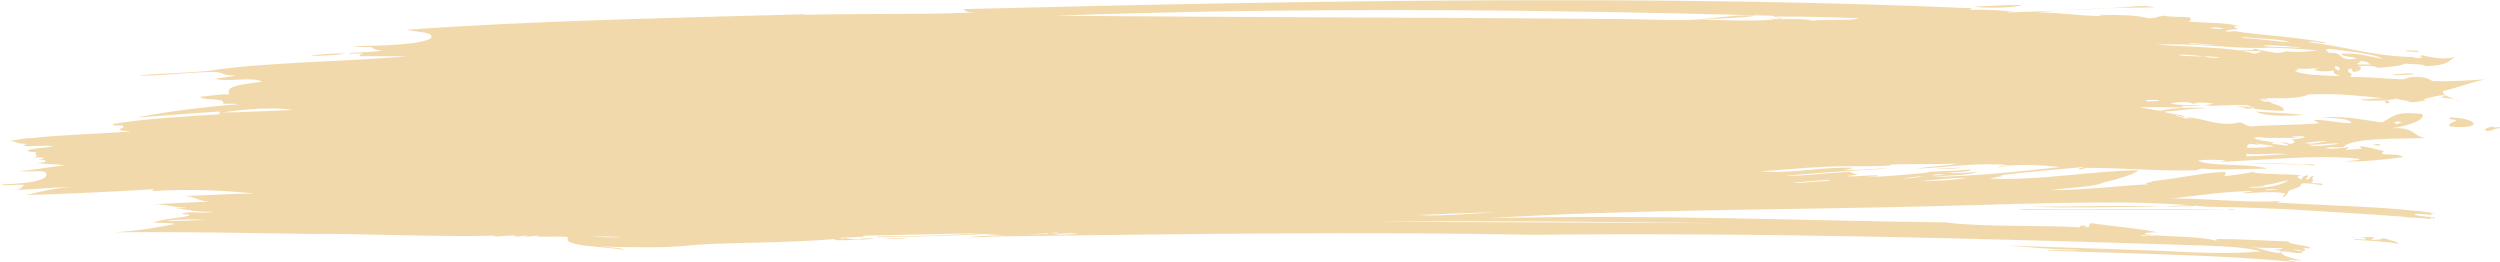 <svg width="248" height="26" viewBox="0 0 248 26" fill="none" xmlns="http://www.w3.org/2000/svg">
<g clip-path="url(#clip0_304_570)">
<path fill-rule="evenodd" clip-rule="evenodd" d="M87.793 23.622C87.473 23.622 89.075 23.785 90.036 23.622C90.517 23.622 87.953 23.622 87.793 23.622ZM194.491 16.65C194.17 16.568 193.049 16.732 192.248 16.732C191.928 16.814 194.331 16.732 194.491 16.65ZM247.359 12.549C246.718 12.631 246.238 12.877 246.718 12.959H246.398C247.199 13.123 247.359 12.713 248 12.713C248.16 12.467 247.359 12.795 247.359 12.549ZM243.034 12.549C246.398 12.877 245.917 11.729 243.034 11.647C242.873 11.811 243.194 11.893 243.674 11.893C243.674 12.139 242.713 12.139 243.034 12.549ZM223.649 10.662C223.008 10.745 222.687 10.662 222.367 10.662C222.367 10.745 223.649 10.909 223.649 10.662ZM236.785 9.842C236.465 9.924 236.625 10.252 236.785 10.252C237.426 10.17 236.625 10.006 236.785 9.842ZM239.509 7.382C239.189 7.136 238.067 7.382 237.426 7.382C237.106 7.546 239.028 7.382 239.509 7.382ZM239.829 5.167C240.31 5.003 239.028 5.003 238.708 5.003C238.548 5.167 239.509 5.085 239.829 5.167ZM200.579 0.492C198.977 0.492 197.695 0.574 195.773 0.656C196.734 0.82 199.778 0.82 200.579 0.492ZM242.393 9.022C243.835 8.694 244.956 8.202 246.558 7.874C244.956 7.956 243.354 8.12 241.271 8.038C240.951 7.792 240.47 7.628 239.669 7.628C238.868 7.628 238.868 7.792 238.388 7.874C236.305 7.792 235.023 7.628 233.101 7.628C233.742 7.218 232.46 7.218 233.101 6.808C233.581 6.808 233.101 7.136 233.581 7.136C234.062 7.054 234.543 6.726 233.902 6.562C235.023 6.48 235.664 6.562 235.824 6.726C237.106 6.644 238.067 6.562 238.548 6.316C239.189 6.398 240.31 6.316 240.63 6.562C242.873 6.48 242.873 6.069 243.514 5.659C242.393 5.987 241.111 5.659 240.31 5.495C239.669 5.495 240.63 5.741 240.15 5.741C239.669 5.823 239.028 5.659 239.829 5.659C235.504 5.659 232.78 4.593 228.935 4.183C229.576 4.019 230.057 4.347 230.858 4.265C228.295 3.691 223.649 3.445 221.886 3.117C221.566 3.035 221.245 3.199 220.765 3.117C220.925 2.953 221.406 2.953 222.046 2.871C221.726 2.789 221.245 2.461 222.207 2.625C221.085 2.215 218.682 2.297 217.08 2.133C217.4 1.969 217.4 1.969 217.24 1.722C216.599 1.64 215.478 1.722 214.677 1.558C213.876 1.64 214.036 1.804 213.075 1.804C211.953 1.476 210.191 1.476 208.269 1.476C208.269 1.64 209.07 1.558 209.55 1.558C206.987 1.722 204.744 1.23 202.021 1.23C205.705 0.902 210.031 0.738 213.716 0.738C212.754 0.41 210.832 0.738 209.23 0.82C205.866 0.984 202.501 1.148 199.137 1.23C199.137 1.148 199.618 1.148 199.938 1.148C198.656 1.066 196.894 0.902 195.612 0.984C195.292 0.984 195.612 0.902 195.612 0.82C165.814 -0.492 131.209 5.1273e-05 95.643 0.902C95.643 1.148 96.124 1.23 96.765 1.23C91.478 1.476 85.55 1.312 79.783 1.476C79.783 1.394 80.263 1.394 80.584 1.394C68.729 1.722 52.548 2.051 40.372 2.953C41.173 3.199 43.096 3.117 42.775 3.773C41.814 4.429 38.289 4.511 35.085 4.593C35.406 4.675 36.207 4.675 36.847 4.675C37.008 4.839 37.328 5.003 37.969 5.003C37.168 5.167 36.047 5.167 34.765 5.249C34.124 5.413 35.886 5.249 35.886 5.331C36.367 5.331 35.406 5.413 35.726 5.577C37.168 5.577 38.93 5.577 40.372 5.577C34.124 6.151 26.114 6.151 20.506 7.054C18.424 7.218 16.021 7.3 13.778 7.464C15.22 7.628 18.584 7.136 21.468 7.136C22.108 7.218 22.269 7.546 23.39 7.464C22.91 7.628 22.108 7.71 21.307 7.792C22.429 8.202 25.313 7.546 25.953 8.12C23.07 8.448 22.429 8.694 22.749 9.35C21.628 9.35 20.827 9.514 19.866 9.596C20.026 10.006 22.429 9.678 22.108 10.252C22.429 10.334 23.23 10.252 23.71 10.334C19.705 10.662 16.501 11.073 13.617 11.647C16.501 11.483 18.744 11.237 21.628 11.073C22.269 11.073 21.147 11.401 22.108 11.319C18.103 11.565 13.938 11.811 11.214 12.303C11.054 12.549 12.015 12.385 12.176 12.467C12.336 12.631 12.176 12.713 11.855 12.795C11.855 13.041 12.656 12.959 12.977 13.041C9.933 13.287 5.928 13.369 3.204 13.697C2.083 13.697 1.762 13.943 0.961 13.943C1.442 14.025 1.762 14.271 2.563 14.271C2.723 14.353 2.403 14.353 2.243 14.435C2.723 14.599 4.646 14.353 5.287 14.517C4.486 14.681 3.204 14.681 2.723 14.928C2.884 15.091 3.204 15.091 3.685 15.091C3.204 15.174 4.005 15.584 3.364 15.584C3.364 15.666 4.165 15.584 4.326 15.666C4.326 15.748 4.165 15.83 3.845 15.83C3.845 15.912 4.486 15.83 4.486 15.912C4.646 16.076 4.165 16.158 3.685 16.158C4.326 16.322 5.607 16.24 6.408 16.404C4.806 16.568 3.685 16.814 1.922 16.978C2.563 17.06 4.005 16.896 4.486 17.06C5.127 17.798 3.204 18.208 0.16 18.29C0.32 18.536 2.083 18.208 2.403 18.372C1.922 18.7 2.243 18.864 0.801 18.864C2.403 18.864 4.806 18.618 7.049 18.536C5.127 18.7 4.005 19.028 2.563 19.357C7.53 19.192 11.054 19.028 15.059 18.782C15.7 18.782 14.739 18.946 15.22 18.946C19.705 18.7 22.429 18.946 25.313 19.192C23.39 19.192 21.147 19.357 18.264 19.439C19.545 19.521 19.545 19.931 20.827 20.013C19.866 20.013 17.302 20.177 15.22 20.259C16.661 20.259 16.982 20.587 18.424 20.587C18.424 20.669 17.623 20.669 17.302 20.669C18.584 20.751 19.385 21.079 21.147 20.997C20.186 21.243 19.225 20.915 18.103 21.161C17.943 21.325 18.904 21.161 18.744 21.407C17.623 21.653 16.501 21.653 15.22 22.063C15.7 22.145 16.982 22.063 17.302 22.227C15.7 22.555 13.778 22.883 11.375 23.047C17.783 22.965 25.313 23.129 30.92 23.211C35.085 23.129 43.416 23.54 49.183 23.375C48.382 23.622 50.465 23.293 51.266 23.375C50.465 23.622 51.747 23.375 52.388 23.375C51.587 23.622 52.868 23.375 53.509 23.375C53.509 23.457 53.189 23.457 53.028 23.457C54.951 23.54 55.111 23.375 56.393 23.54C55.592 24.442 59.917 24.442 61.84 24.77C62 24.606 60.238 24.524 59.437 24.442C61.359 24.524 62.961 24.524 64.724 24.524C66.486 24.524 67.447 24.442 69.209 24.278C72.734 24.032 78.181 24.114 82.987 23.703C81.866 23.95 85.39 23.785 86.672 23.703C86.512 23.54 85.23 23.785 85.55 23.54C85.23 23.622 85.55 23.622 85.55 23.703C84.269 23.868 83.948 23.457 83.468 23.703C82.827 23.457 86.031 23.622 85.71 23.375C89.876 23.293 93.881 23.211 97.245 23.129C94.201 23.375 90.036 23.457 87.473 23.457C86.992 23.457 86.672 23.54 87.313 23.54C91.798 23.457 95.163 23.375 97.726 23.211C99.328 23.457 103.493 23.211 104.935 23.047C104.935 23.211 103.654 23.047 103.974 23.211C101.731 23.293 98.046 23.293 95.964 23.54H96.925L98.687 23.457C116.951 23.211 135.535 22.965 152.036 23.293C175.266 23.047 198.176 23.703 218.682 24.36C220.765 24.442 222.847 24.524 224.289 24.934C221.085 25.262 217.24 25.016 213.716 24.852C208.749 24.688 204.103 24.524 199.137 24.36C201.38 24.524 203.623 24.77 206.346 24.77C205.705 24.934 203.142 24.688 203.142 24.852C211.313 25.18 220.444 25.262 227.654 26C228.134 25.918 227.173 25.918 227.013 25.836C227.333 25.672 227.814 25.918 228.295 25.836C227.333 25.59 226.372 25.426 226.212 24.934C227.333 24.934 227.654 25.18 228.295 25.098C228.775 24.934 227.654 24.852 227.493 24.77C227.814 24.77 228.295 24.77 228.295 24.934C228.935 24.852 228.615 24.688 228.455 24.606C228.775 24.606 228.935 24.688 229.256 24.606C228.775 24.278 227.013 24.278 227.013 23.95C224.45 23.868 222.046 23.703 219.804 23.703C219.964 23.785 219.964 23.785 219.804 23.868C218.041 23.375 214.517 23.54 212.754 23.211C212.754 23.047 213.555 23.047 214.036 23.047C212.114 22.637 209.711 22.473 207.468 22.145C206.987 22.227 207.628 22.391 206.987 22.555C206.346 22.555 207.468 22.391 206.827 22.391C206.506 22.391 206.186 22.391 206.346 22.555C202.822 22.309 196.734 22.555 193.049 22.063C178.63 21.899 164.372 21.243 147.711 21.653C161.328 20.751 178.15 20.833 193.049 20.423C202.501 20.177 211.793 19.767 218.842 20.505C226.052 20.587 231.979 21.079 238.388 21.489C239.028 21.653 240.31 21.571 241.111 21.735C241.431 21.735 240.951 21.653 241.111 21.571C241.271 21.571 241.431 21.653 241.431 21.735C242.072 21.407 239.669 21.571 239.509 21.243C239.669 21.161 240.63 21.243 241.111 21.325C241.431 21.325 240.791 21.161 241.592 21.161C237.266 20.505 231.338 20.423 225.891 20.095C226.052 20.013 226.212 19.931 226.372 19.931C223.168 20.177 219.323 19.685 215.478 19.685C217.881 19.439 220.124 19.028 223.328 18.946C223.488 19.11 222.367 19.028 222.527 19.192C223.809 19.11 225.731 18.946 226.692 19.192C226.052 19.931 227.013 19.357 227.013 18.946C227.493 18.7 228.295 18.618 228.295 18.208C229.096 18.126 229.576 18.29 230.377 18.372C230.377 18.044 229.736 18.29 229.256 18.126C229.736 17.88 229.096 17.716 229.576 17.47C229.256 17.388 229.096 17.716 228.935 17.798C228.455 17.798 229.096 17.552 228.935 17.388C228.294 17.47 228.455 17.634 228.295 17.798C227.974 17.716 227.654 17.47 228.295 17.388C226.532 17.224 223.809 17.306 223.488 17.06C223.168 17.142 221.566 17.388 220.765 17.47C220.444 17.47 221.085 17.142 220.605 17.06C218.362 17.142 216.119 17.716 213.555 17.962C213.555 18.126 212.434 18.126 213.075 18.29C210.512 18.372 207.147 18.864 203.462 18.864C205.065 18.618 207.468 18.536 208.429 18.208C207.788 18.29 211.633 17.47 212.114 16.896C207.948 16.896 202.181 17.962 197.375 17.716C197.695 17.634 198.176 17.552 198.656 17.47C198.656 17.388 198.496 17.388 198.336 17.388C201.059 17.06 203.943 16.814 206.667 16.568C206.667 16.65 206.506 16.65 206.186 16.732C206.186 16.896 206.827 16.732 206.827 16.65C210.832 16.65 213.876 16.978 217.561 16.896C218.201 16.896 218.041 16.732 218.522 16.732C220.124 16.896 223.328 16.732 224.93 16.732C223.328 16.158 219.003 16.568 218.041 15.912C218.682 15.83 219.804 15.83 220.765 15.912C220.605 16.076 219.643 16.076 218.842 16.076C220.605 16.158 226.692 15.584 230.537 15.584C231.979 15.584 236.305 15.748 232.62 15.994C234.382 16.076 236.625 15.83 238.388 15.584C237.907 15.174 236.785 15.42 236.305 15.256C236.305 15.174 236.305 15.009 236.625 15.009C235.664 14.845 235.183 14.599 234.222 14.517C233.742 14.599 234.543 14.681 234.222 14.764L232.94 14.845C232.3 14.845 233.101 14.764 232.94 14.599C232.46 14.681 231.178 14.845 230.698 14.681C231.338 14.517 231.659 14.681 232.46 14.599C233.261 13.615 238.388 13.779 240.63 13.697C239.189 13.451 239.669 12.631 237.266 12.713C238.548 12.549 240.63 11.975 240.31 11.319C237.586 10.991 237.426 11.565 236.305 12.139C234.222 11.893 232.94 11.483 230.217 11.647C231.659 11.729 233.101 11.729 233.261 12.221C231.819 12.221 231.178 11.893 229.576 11.893C229.576 12.057 229.897 12.057 230.057 12.221C228.935 12.385 224.77 12.385 223.328 12.549C222.687 12.467 222.687 12.221 222.207 12.139C220.124 12.631 218.682 11.729 217.08 11.647C216.599 11.647 217.24 11.811 217.4 11.729C216.92 11.893 216.439 11.565 215.798 11.483C215.959 11.319 216.279 11.647 216.76 11.565C216.279 11.319 215.158 11.319 214.677 11.073C216.279 10.991 217.24 10.745 219.003 10.745C217.561 10.581 215.158 10.745 214.357 10.991C213.555 10.909 212.915 10.745 212.274 10.662C213.235 10.581 215.158 10.662 216.439 10.662C216.76 10.581 216.439 10.581 216.439 10.498C216.92 10.498 217.561 10.498 218.362 10.498C217.721 10.334 215.959 10.498 215.318 10.252C215.959 10.088 217.561 10.088 217.561 10.334C217.881 10.088 218.682 10.17 219.483 10.252C219.323 10.334 219.163 10.416 218.682 10.416C219.483 10.662 222.847 10.17 223.328 10.581C223.008 10.662 222.367 10.498 221.726 10.498C223.168 10.745 224.61 10.991 226.532 10.991C226.692 10.498 225.571 10.416 225.09 10.088H225.891C225.891 10.006 225.09 10.088 224.77 10.088C224.45 10.088 224.45 9.924 224.129 9.842C224.61 9.842 224.61 9.924 225.09 9.842C224.93 9.76 224.45 9.76 224.129 9.76C226.212 9.678 227.654 9.924 229.096 9.35C232.139 9.268 234.222 9.514 236.625 9.76C235.984 9.678 234.703 9.924 234.222 9.842C234.062 10.088 237.266 10.006 237.747 9.76C237.907 10.006 239.829 10.006 238.708 10.088C239.189 10.252 240.31 10.006 240.791 9.924C239.669 10.006 241.431 9.514 242.393 9.432C242.873 9.596 242.072 9.514 242.232 9.678C242.873 9.76 243.835 9.842 243.995 10.088C243.194 9.678 242.072 9.432 242.393 9.022ZM238.067 12.057C238.388 12.139 238.067 12.221 237.747 12.303C237.426 12.221 237.426 12.057 238.067 12.057ZM223.168 14.271C223.809 14.353 224.61 14.353 224.93 14.599L223.008 14.681C222.847 14.599 222.847 14.435 223.168 14.271ZM223.809 14.189C224.129 14.353 225.251 14.353 225.571 14.517C224.93 14.681 223.809 14.271 223.809 14.189ZM223.488 13.615C224.45 13.861 225.411 13.533 223.488 13.615V13.615ZM228.935 14.353C229.576 14.435 231.819 14.107 231.979 14.271C230.698 14.435 229.416 14.599 228.935 14.353ZM228.615 14.189C229.256 14.107 230.377 13.943 230.858 14.025C230.057 14.107 229.416 14.353 228.615 14.189ZM227.173 14.271C226.853 14.189 226.692 14.107 226.212 14.107C226.372 14.189 227.333 14.353 226.853 14.435C226.372 14.353 225.571 14.353 225.251 14.189C225.411 14.189 225.571 14.189 225.571 14.107C224.93 14.025 223.969 13.943 223.649 13.697C225.251 13.615 226.853 13.779 228.134 13.615C227.814 13.615 227.493 13.615 227.333 13.533C227.814 13.533 228.615 13.451 228.615 13.615C228.294 13.779 227.654 13.779 227.173 13.861C227.974 13.943 227.493 14.271 227.173 14.271ZM222.847 15.502V15.256C224.45 15.42 225.891 15.091 227.013 15.338C225.731 15.256 224.77 15.502 222.847 15.502ZM226.052 18.782C223.969 19.028 224.45 18.7 226.052 18.782V18.782ZM223.008 18.618C223.488 18.454 225.411 18.536 224.45 18.372C225.571 18.29 226.052 18.044 227.013 17.88C226.372 18.372 224.93 18.7 223.008 18.618ZM223.168 24.524C224.289 24.606 225.09 24.606 226.372 24.606C226.692 24.77 225.571 24.688 225.571 24.77C226.212 24.77 226.372 24.934 226.372 25.098C224.93 25.098 224.61 24.606 223.168 24.524ZM212.434 23.457C212.274 23.211 213.876 23.293 213.876 23.375C213.395 23.375 212.754 23.293 212.434 23.457ZM20.346 21.817C19.705 21.817 17.462 21.981 16.501 21.899C17.783 21.735 19.385 21.735 20.346 21.817ZM28.997 10.909C26.755 10.991 23.871 11.155 22.108 11.155C24.191 10.827 27.235 10.581 28.997 10.909ZM61.679 23.54C60.718 23.54 59.597 23.54 58.796 23.457C59.917 23.457 61.039 23.457 61.679 23.54ZM190.486 17.962C192.248 17.798 193.85 17.634 195.132 17.634C194.01 17.88 191.607 17.962 190.486 17.962ZM188.723 17.634C189.524 17.716 190.165 17.388 190.646 17.552C190.005 17.552 189.364 17.798 188.723 17.634ZM177.829 18.126C178.791 18.044 182.155 17.716 181.354 17.962C180.072 17.962 178.791 18.208 177.829 18.126ZM140.661 21.325C143.545 21.243 145.788 21.079 148.351 21.079C146.108 21.161 142.744 21.489 140.661 21.325ZM136.336 21.981C147.711 21.899 159.085 21.981 170.139 22.145C158.925 22.063 147.55 22.063 136.336 21.981ZM106.858 23.211C106.217 23.211 104.935 23.375 104.615 23.211C105.256 23.211 106.537 23.047 106.858 23.211ZM184.398 1.804C183.437 2.133 181.194 1.886 179.752 2.051C178.791 1.722 176.227 2.051 175.587 1.804C175.587 1.886 176.388 1.969 175.587 1.969C173.504 2.133 171.101 1.969 168.858 1.969C170.3 1.804 172.863 1.804 174.145 1.558C172.062 1.394 169.979 1.886 167.897 1.969C165.814 2.051 162.93 1.886 160.207 1.886C141.783 1.722 122.718 1.722 104.615 1.558C130.248 0.656 154.119 0.984 175.747 1.558C176.227 1.64 176.227 1.886 176.868 1.886C176.868 1.804 175.587 1.64 176.388 1.64C179.111 1.64 182.315 1.722 184.398 1.804ZM204.424 16.568C200.739 16.978 196.093 17.47 191.767 17.552C193.049 17.388 195.452 17.388 196.093 17.06C194.811 17.142 194.01 17.224 193.209 17.142C194.17 17.06 195.292 17.06 195.612 16.814C193.69 16.978 191.767 16.978 190.486 17.142C190.966 17.06 191.447 17.06 191.127 17.142C189.204 17.306 186.641 17.552 185.359 17.552C185.519 17.47 186.32 17.552 186.32 17.388C184.878 17.388 184.238 17.552 183.116 17.47C183.597 17.388 184.238 17.388 184.238 17.224C183.597 17.306 183.917 17.06 183.437 17.06C181.034 17.142 178.951 17.47 176.868 17.47C180.072 17.142 184.238 16.896 187.282 16.732C186.32 16.65 183.917 16.978 182.796 16.814C183.276 16.814 183.597 16.732 183.917 16.65C181.034 16.486 177.349 17.306 174.625 16.978C176.708 16.896 178.47 16.65 180.713 16.568C183.116 16.404 185.68 16.568 187.602 16.404C187.602 16.404 187.282 16.322 187.762 16.322C189.204 16.24 191.928 16.322 194.17 16.24C193.049 16.486 191.287 16.486 190.165 16.732C193.69 16.568 196.253 16.076 199.457 16.404C198.977 16.404 198.336 16.486 198.176 16.65C199.778 16.158 202.661 16.404 204.424 16.568ZM193.049 17.306C190.966 17.552 191.607 17.224 193.049 17.306V17.306ZM214.196 10.006C213.716 10.006 212.754 10.17 212.915 9.924C213.395 9.924 214.196 9.842 214.196 10.006ZM231.819 6.972C231.819 6.808 231.499 6.808 231.659 6.562C232.139 6.562 232.3 7.054 231.819 6.972ZM218.682 5.577C219.323 5.577 219.964 5.659 220.284 5.741C219.643 5.741 219.003 5.741 218.682 5.577ZM216.119 5.413C217.24 5.413 218.041 5.495 218.682 5.659C217.881 5.495 216.439 5.659 216.119 5.413ZM219.804 4.429C219.003 4.429 217.08 4.429 217.24 4.265C217.881 4.347 220.124 4.429 219.804 4.429ZM220.605 2.871C219.964 2.871 219.323 2.871 219.323 2.707C220.124 2.707 220.444 2.789 220.605 2.871ZM227.173 4.183C225.411 4.101 224.45 3.855 222.527 3.773C222.367 3.691 222.367 3.691 222.687 3.691C224.289 3.855 226.212 3.855 227.173 4.183ZM228.134 4.757C227.173 4.593 225.251 4.757 224.45 4.511C225.411 4.429 228.455 4.675 228.134 4.757ZM229.897 5.003C229.096 5.085 227.974 5.249 226.853 5.085C226.532 5.167 226.372 5.249 225.891 5.249C225.09 5.167 224.45 5.003 223.649 4.839C223.649 4.839 223.649 4.839 223.488 4.839C223.969 5.085 222.367 4.839 222.207 5.003C223.008 5.003 223.809 5.167 224.289 5.003C224.289 5.167 223.969 5.249 223.649 5.331C221.566 4.675 217.4 4.675 213.876 4.429C217.881 4.265 220.925 4.757 223.649 4.757H223.809C223.969 4.757 224.129 4.757 224.289 4.757C225.411 4.675 228.295 4.839 229.897 5.003ZM231.499 6.972C231.499 7.3 231.499 7.3 232.139 7.546C230.057 7.464 228.615 7.464 227.654 7.054C227.814 6.972 228.134 6.89 227.814 6.808C229.576 6.89 228.775 6.726 230.057 6.808C228.775 6.972 230.698 7.218 231.499 6.972ZM234.062 6.069C234.863 6.069 234.863 6.233 235.183 6.398H233.902C233.742 6.233 234.222 6.233 234.062 6.069ZM230.698 5.249C231.499 5.167 230.217 5.003 231.018 4.839C232.78 5.085 235.664 5.331 236.305 5.823C234.703 5.577 234.222 5.249 232.3 5.331C232.139 5.659 233.581 5.577 233.742 5.823C231.499 6.069 232.94 5.085 230.698 5.249ZM234.703 23.703C234.543 23.868 233.902 23.622 233.421 23.785C235.023 23.868 236.785 23.95 237.907 24.196C238.067 24.032 236.946 23.785 236.465 23.622C236.305 23.703 236.145 23.785 235.504 23.785C234.863 23.785 235.664 23.622 235.504 23.54C234.703 23.457 234.222 23.622 233.421 23.54C232.78 23.622 234.703 23.457 234.703 23.703ZM221.726 20.751C221.406 20.751 221.245 20.751 220.925 20.751C221.245 20.833 221.566 20.833 221.726 20.751C221.726 20.833 221.726 20.833 221.726 20.751ZM220.925 20.833C214.357 20.669 207.948 20.833 200.899 20.751C199.938 20.751 200.419 20.833 201.059 20.833C208.269 20.833 214.837 20.833 220.925 20.833ZM222.367 20.833C222.207 20.833 222.046 20.833 221.886 20.833C221.886 20.833 222.046 20.833 222.367 20.833ZM214.837 20.505C216.119 20.423 216.92 20.505 218.041 20.423C218.041 20.341 215.638 20.341 214.837 20.505ZM214.677 20.505C210.512 20.341 206.186 20.505 201.38 20.505C205.385 20.669 209.871 20.505 214.677 20.505ZM229.576 16.404C229.897 16.24 228.775 16.322 228.295 16.322C227.173 16.24 223.649 16.076 222.046 16.24C222.687 16.076 227.493 16.322 229.576 16.404ZM236.145 14.353C236.145 14.189 235.504 14.353 235.344 14.353C235.664 14.435 235.824 14.435 236.145 14.517C236.625 14.681 235.504 14.353 236.145 14.353ZM223.809 11.073C224.45 11.483 226.532 11.565 228.455 11.401C228.134 11.319 225.251 11.155 223.809 11.073ZM34.284 5.331C33.323 5.249 31.401 5.413 30.76 5.495C31.401 5.577 33.163 5.495 34.284 5.331Z" fill="#F2D9AB"/>
</g>
<defs>
<clipPath id="clip0_304_570">
<rect width="248" height="26" fill="white"/>
</clipPath>
</defs>
</svg>
